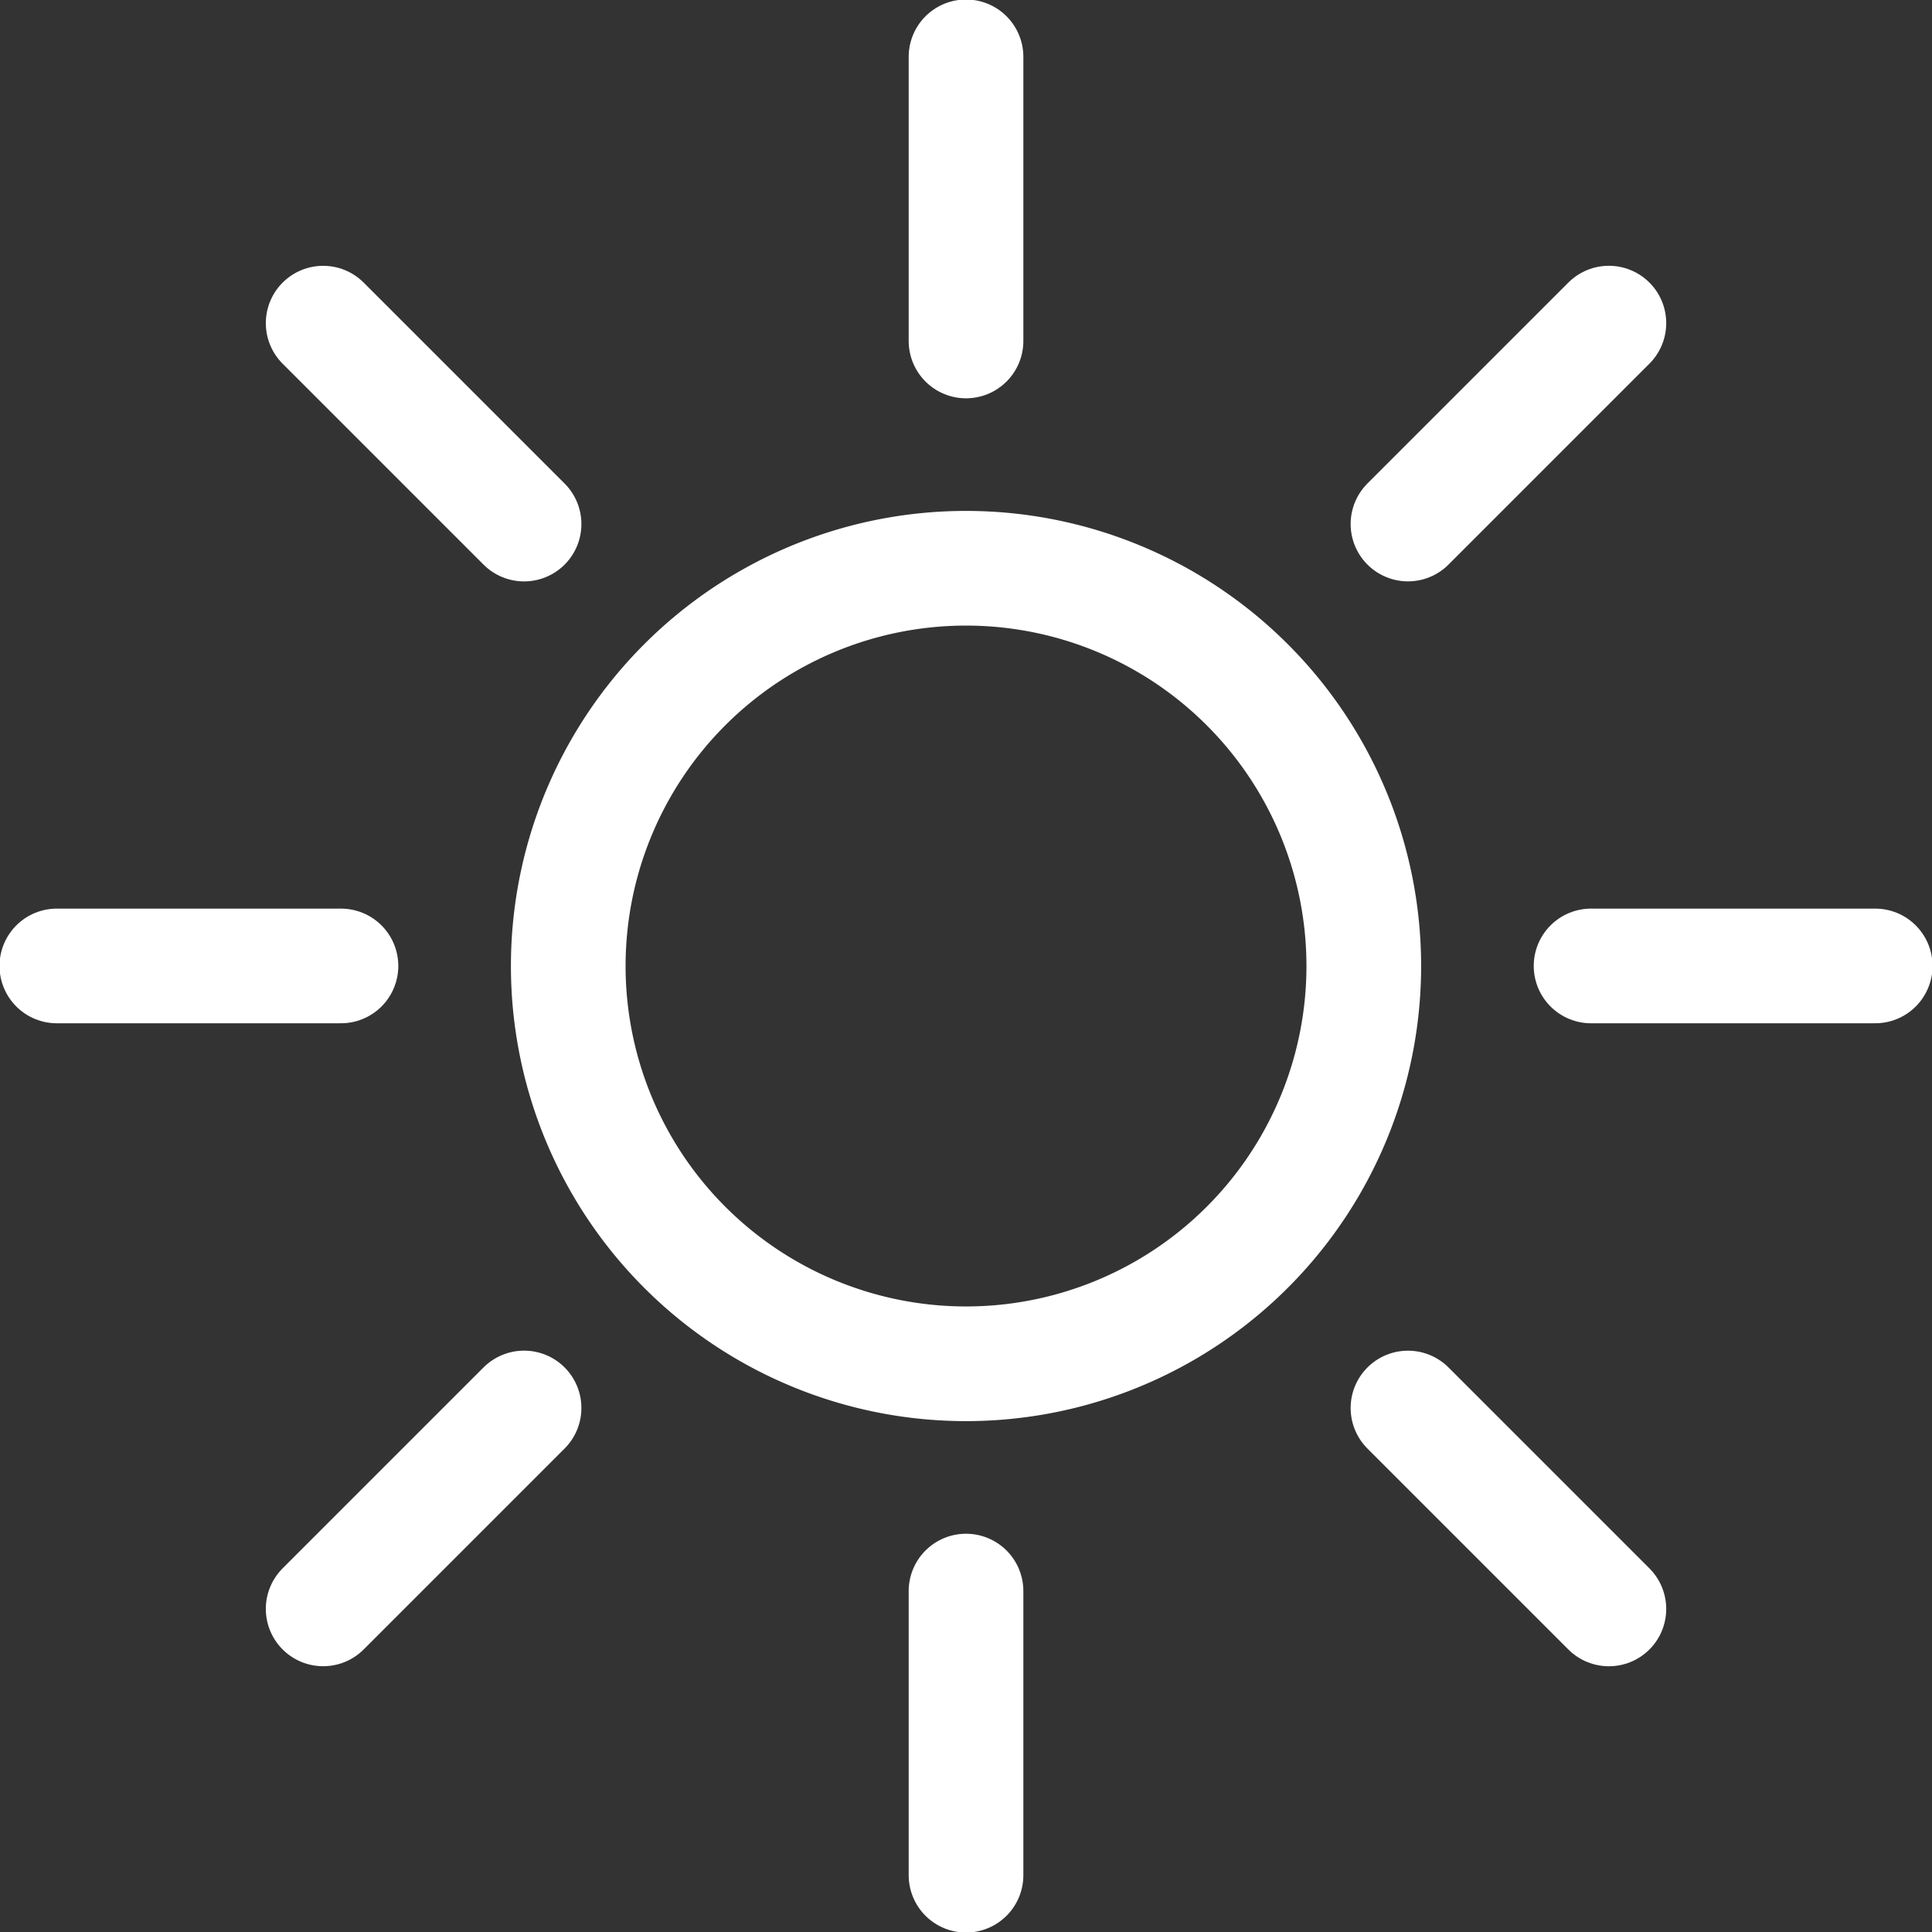 <svg id="i2" xmlns="http://www.w3.org/2000/svg" xmlns:xlink="http://www.w3.org/1999/xlink" width="50.543" height="50.543" viewBox="0 0 50.543 50.543">
  <rect x="0" y="0" width="50.543" height="50.543" fill="#333333" stroke="none"/>
  <defs>
    <clipPath id="clip-path">
      <rect id="Rectangle_69049" data-name="Rectangle 69049" width="50.543" height="50.543" fill="none" stroke="#fff" stroke-width="3"/>
    </clipPath>
  </defs>
  <g id="Group_171858" data-name="Group 171858" clip-path="url(#clip-path)">
    <path id="Path_176631" data-name="Path 176631" d="M132.813,122.406a10.406,10.406,0,1,0-10.406,10.406,10.406,10.406,0,0,0,10.406-10.406" transform="translate(-97.135 -97.134)" fill="none" stroke="#fff" stroke-miterlimit="22.4" stroke-width="3"/>
    <line id="Line_1601" data-name="Line 1601" y2="7.433" transform="translate(25.272 41.624)" fill="none" stroke="#fff" stroke-linecap="round" stroke-miterlimit="22.4" stroke-width="3"/>
    <line id="Line_1602" data-name="Line 1602" y2="7.433" transform="translate(25.272 1.487)" fill="none" stroke="#fff" stroke-linecap="round" stroke-miterlimit="22.4" stroke-width="3"/>
    <line id="Line_1603" data-name="Line 1603" x2="7.433" transform="translate(41.624 25.27)" fill="none" stroke="#fff" stroke-linecap="round" stroke-miterlimit="22.4" stroke-width="3"/>
    <line id="Line_1604" data-name="Line 1604" x2="7.433" transform="translate(1.487 25.27)" fill="none" stroke="#fff" stroke-linecap="round" stroke-miterlimit="22.4" stroke-width="3"/>
    <line id="Line_1605" data-name="Line 1605" x2="5.256" y2="5.256" transform="translate(36.834 36.835)" fill="none" stroke="#fff" stroke-linecap="round" stroke-miterlimit="22.4" stroke-width="3"/>
    <line id="Line_1606" data-name="Line 1606" x2="5.256" y2="5.256" transform="translate(8.454 8.454)" fill="none" stroke="#fff" stroke-linecap="round" stroke-miterlimit="22.4" stroke-width="3"/>
    <line id="Line_1607" data-name="Line 1607" y1="5.256" x2="5.256" transform="translate(36.834 8.453)" fill="none" stroke="#fff" stroke-linecap="round" stroke-miterlimit="22.4" stroke-width="3"/>
    <line id="Line_1608" data-name="Line 1608" y1="5.256" x2="5.256" transform="translate(8.454 36.834)" fill="none" stroke="#fff" stroke-linecap="round" stroke-miterlimit="22.4" stroke-width="3"/>
  </g>
</svg>
